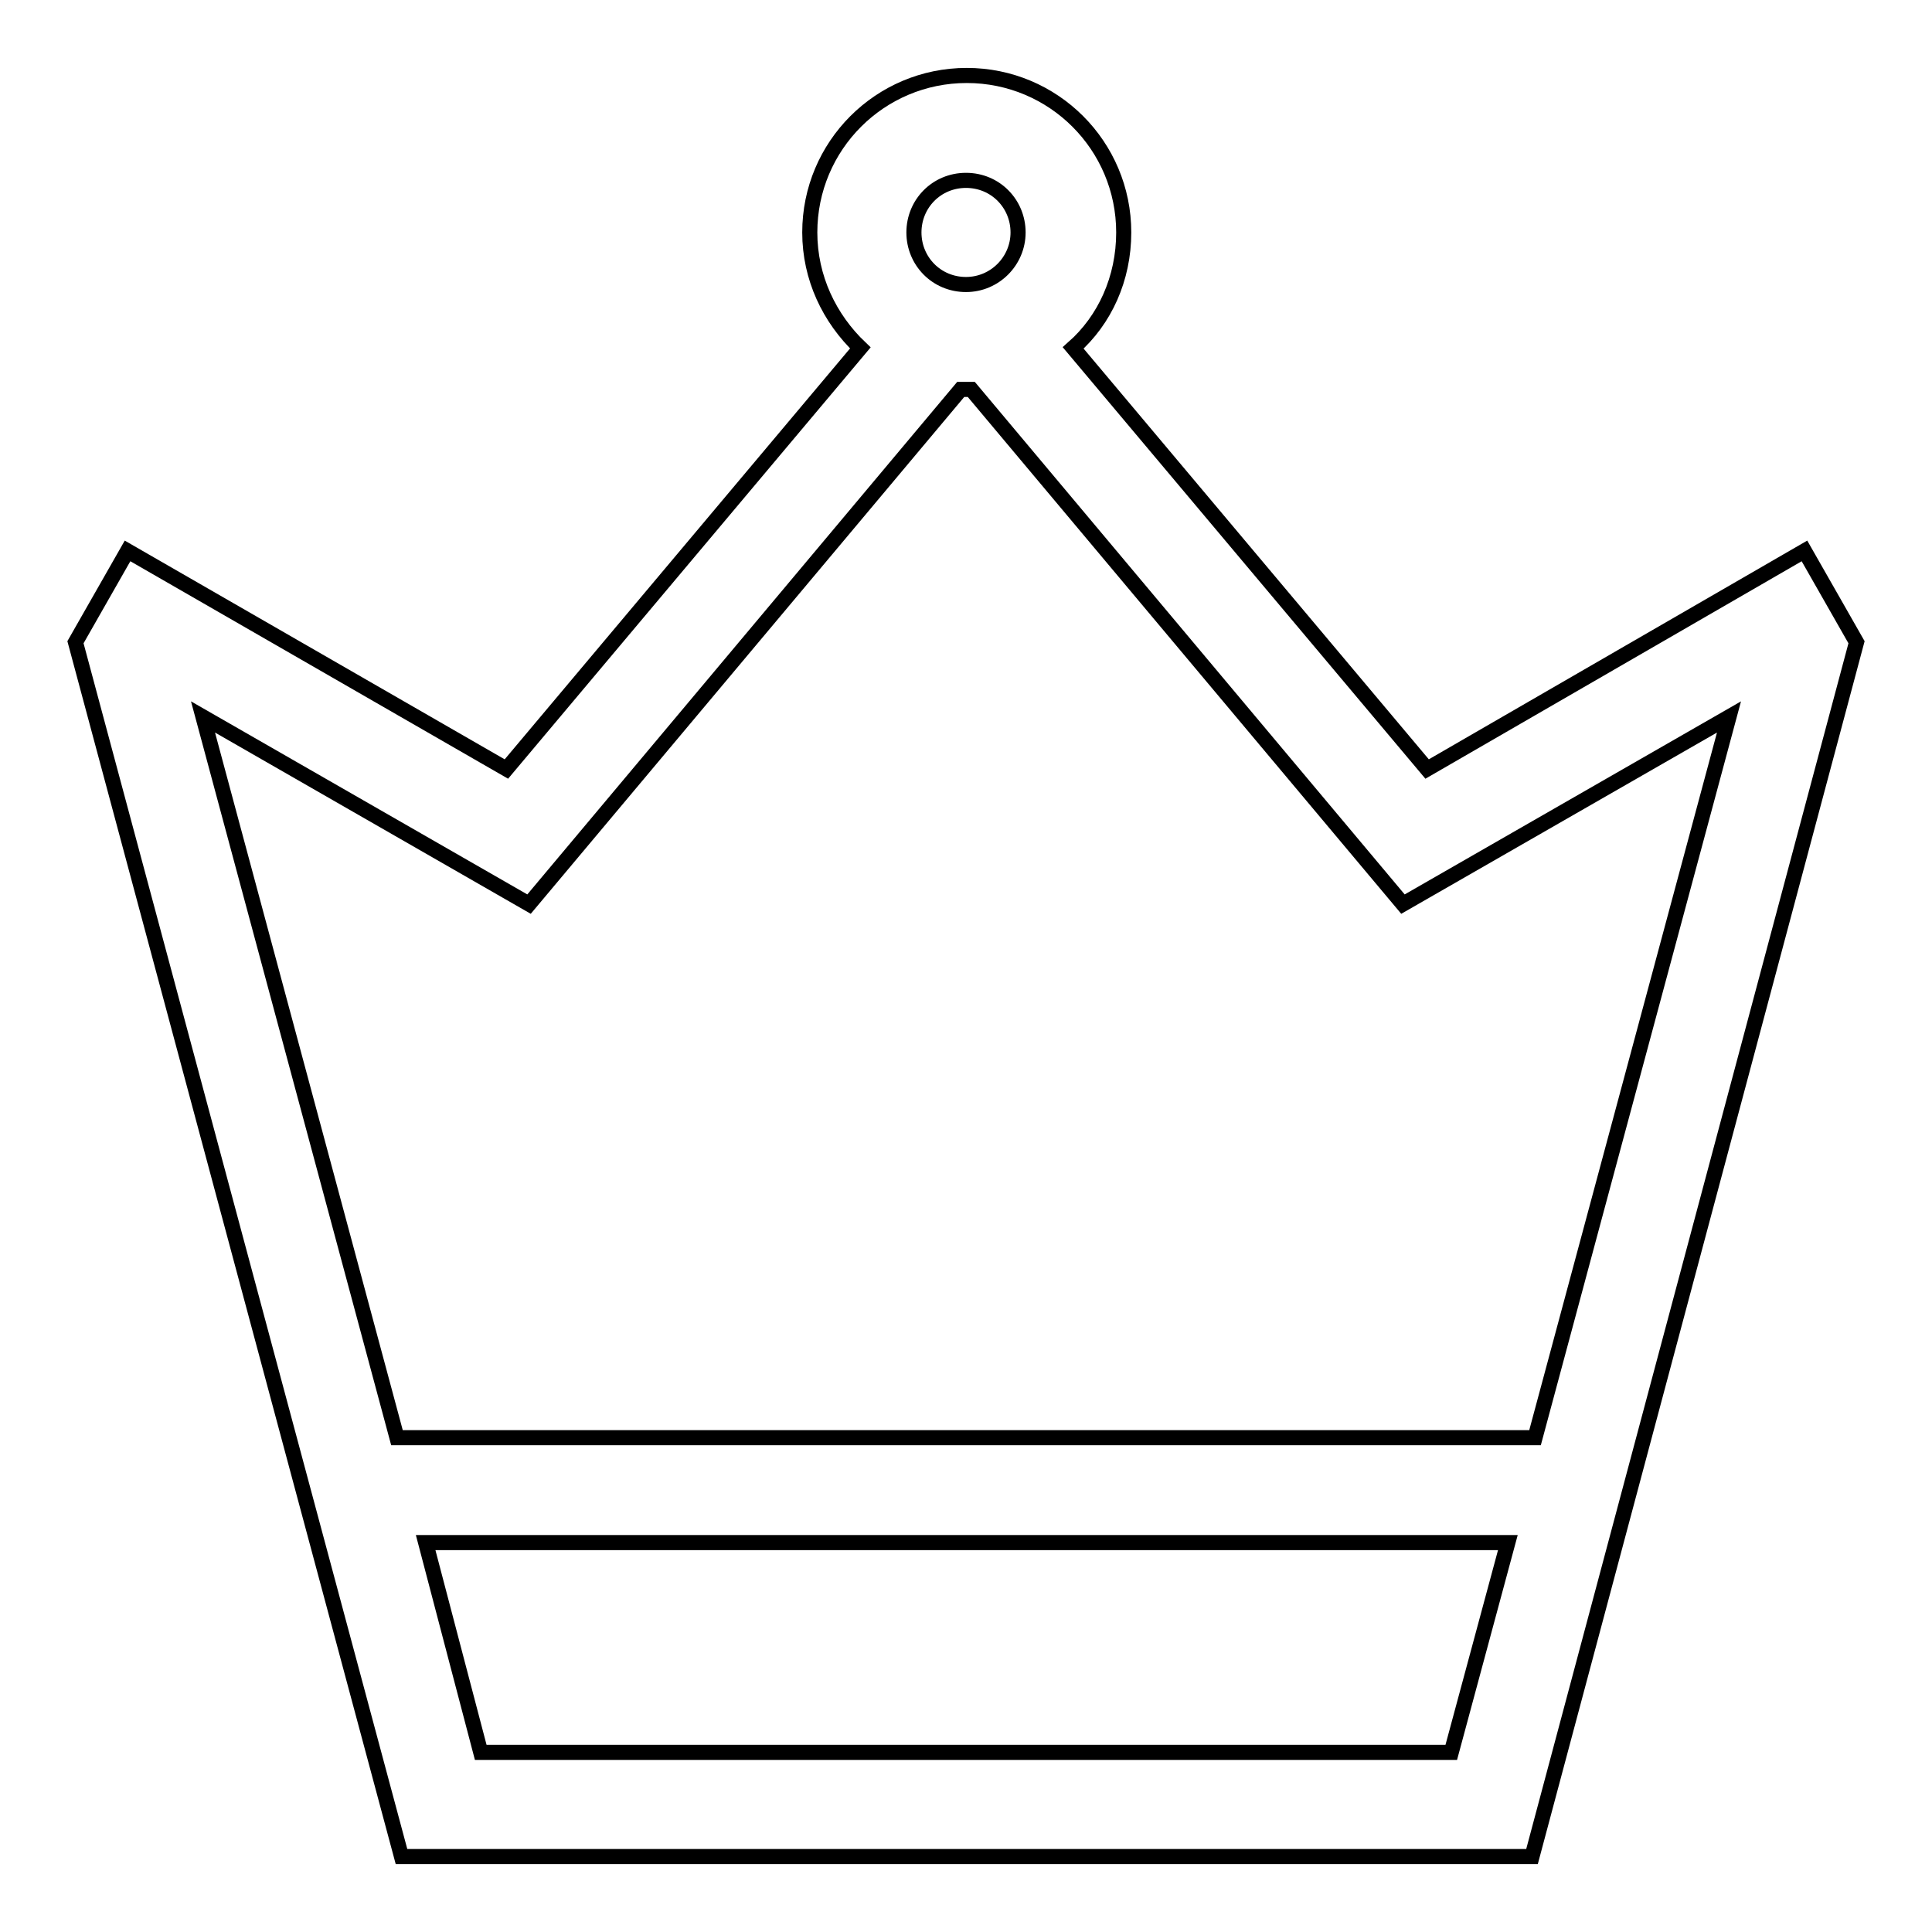 <?xml version="1.0" encoding="utf-8"?>
<!-- Svg Vector Icons : http://www.onlinewebfonts.com/icon -->
<!DOCTYPE svg PUBLIC "-//W3C//DTD SVG 1.1//EN" "http://www.w3.org/Graphics/SVG/1.1/DTD/svg11.dtd">
<svg version="1.1" xmlns="http://www.w3.org/2000/svg" xmlns:xlink="http://www.w3.org/1999/xlink" x="0px" y="0px" viewBox="0 0 256 256" enable-background="new 0 0 256 256" xml:space="preserve">
<g> <path stroke-width="2" fill-opacity="0" stroke="#000000"  d="M239.1,73l-50,28.9l-46.9-55.8c4.2-3.7,6.7-9.2,6.7-15.3c0-11.5-9.3-20.8-20.8-20.8s-20.8,9.3-20.8,20.8 c0,6,2.6,11.4,6.7,15.3l-46.9,55.8L16.9,73L10,85.1L53.2,246H203l43-160.9L239.1,73z M128,23.9c3.9,0,6.9,3.1,6.9,6.9 s-3.1,6.9-6.9,6.9c-3.9,0-6.9-3.1-6.9-6.9S124.1,23.9,128,23.9z M56.4,204.4h143.4l-7.5,27.8H63.7L56.4,204.4z M203.4,190.5H52.6 L26.9,95l43.2,24.8l57.2-68.2h1.4l57.2,68.2L229.1,95L203.4,190.5L203.4,190.5z"/></g>
</svg>